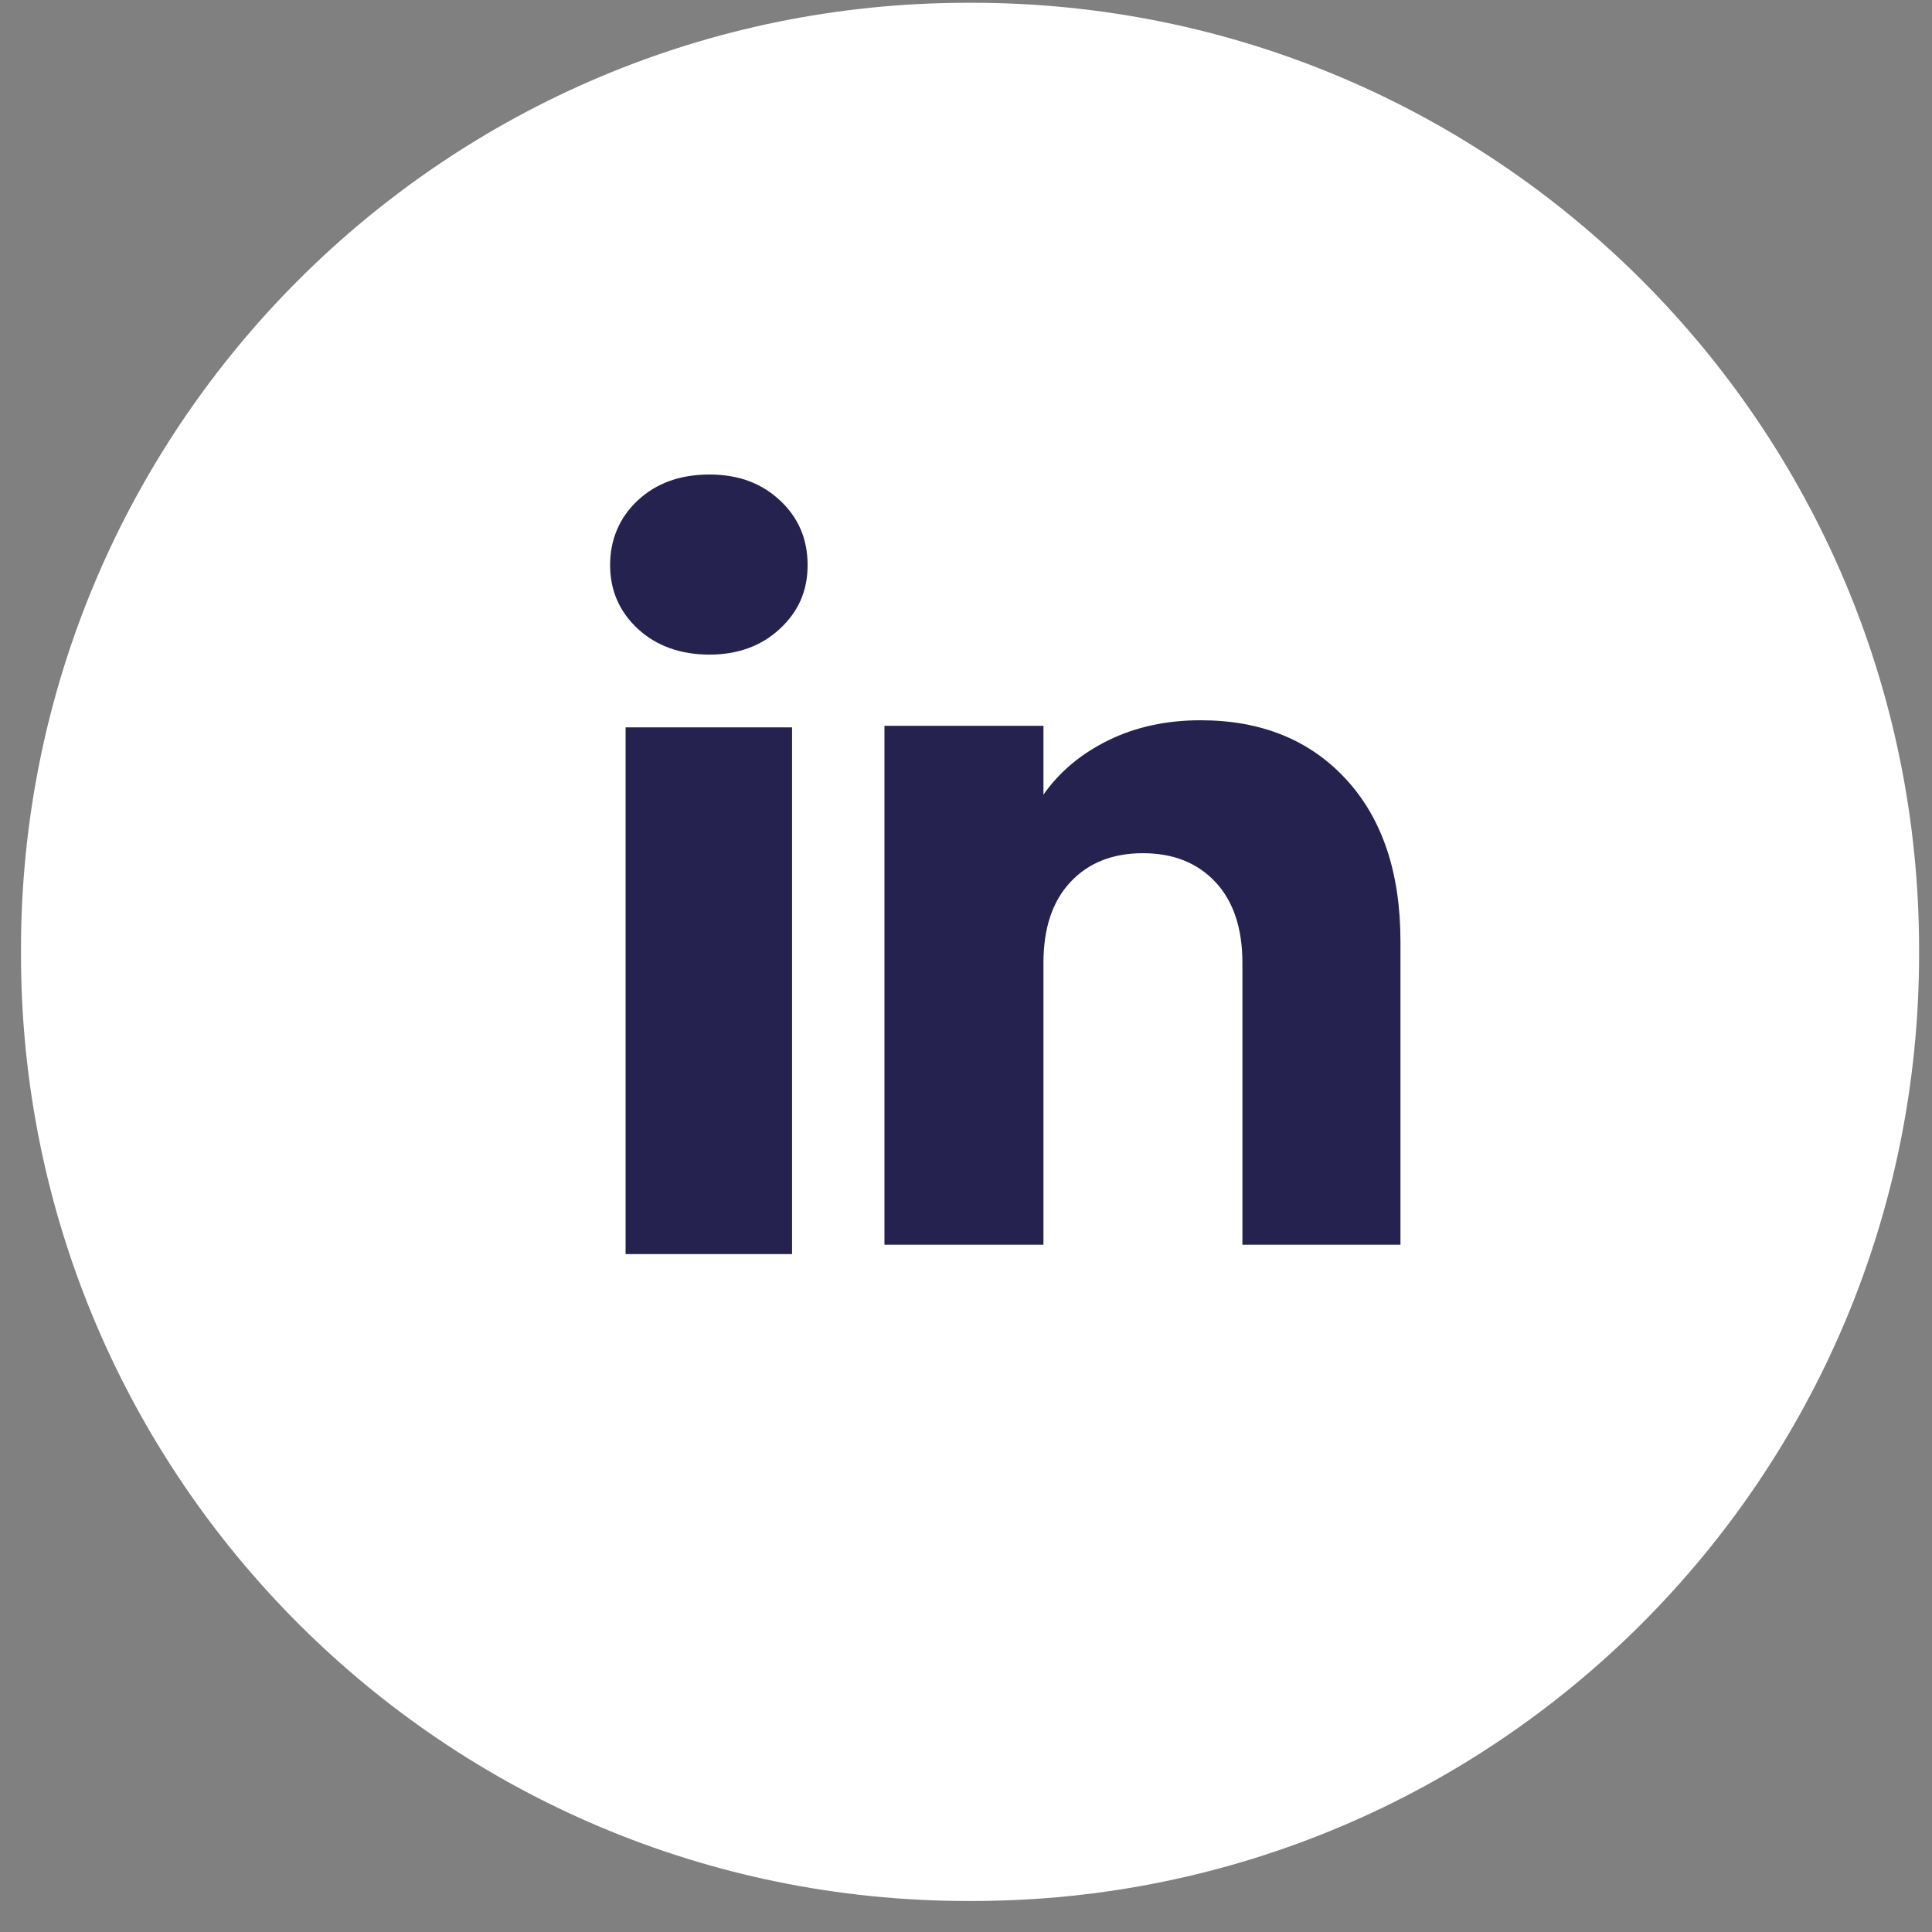 <svg width="57" height="57" viewBox="0 0 57 57" fill="none" xmlns="http://www.w3.org/2000/svg">
<rect x="0" y="0" width="57" height="57" fill="#808080" stroke="none"/>
<path d="M28.683 0.082H28.555C13.127 0.082 0.619 12.59 0.619 28.02V28.147C0.619 43.577 13.127 56.085 28.555 56.085H28.683C44.112 56.085 56.619 43.577 56.619 28.147V28.02C56.619 12.59 44.112 0.082 28.683 0.082Z" fill="white"/>
<path d="M18.818 18.552C18.272 18.045 18 17.418 18 16.671C18 15.924 18.273 15.269 18.818 14.761C19.364 14.254 20.067 14 20.928 14C21.789 14 22.464 14.254 23.009 14.761C23.555 15.268 23.827 15.905 23.827 16.671C23.827 17.436 23.554 18.045 23.009 18.552C22.463 19.059 21.77 19.313 20.928 19.313C20.085 19.313 19.364 19.059 18.818 18.552ZM23.368 21.459V37H18.457V21.459H23.368Z" fill="#26224F"/>
<path d="M39.714 22.992C40.784 24.154 41.318 25.749 41.318 27.779V36.723H36.655V28.41C36.655 27.386 36.389 26.59 35.859 26.023C35.329 25.457 34.614 25.172 33.72 25.172C32.825 25.172 32.111 25.456 31.581 26.023C31.05 26.59 30.785 27.386 30.785 28.41V36.723H26.094V21.414H30.785V23.444C31.26 22.767 31.9 22.233 32.705 21.839C33.509 21.446 34.414 21.25 35.42 21.25C37.213 21.25 38.645 21.831 39.714 22.992Z" fill="#26224F"/>
</svg>
